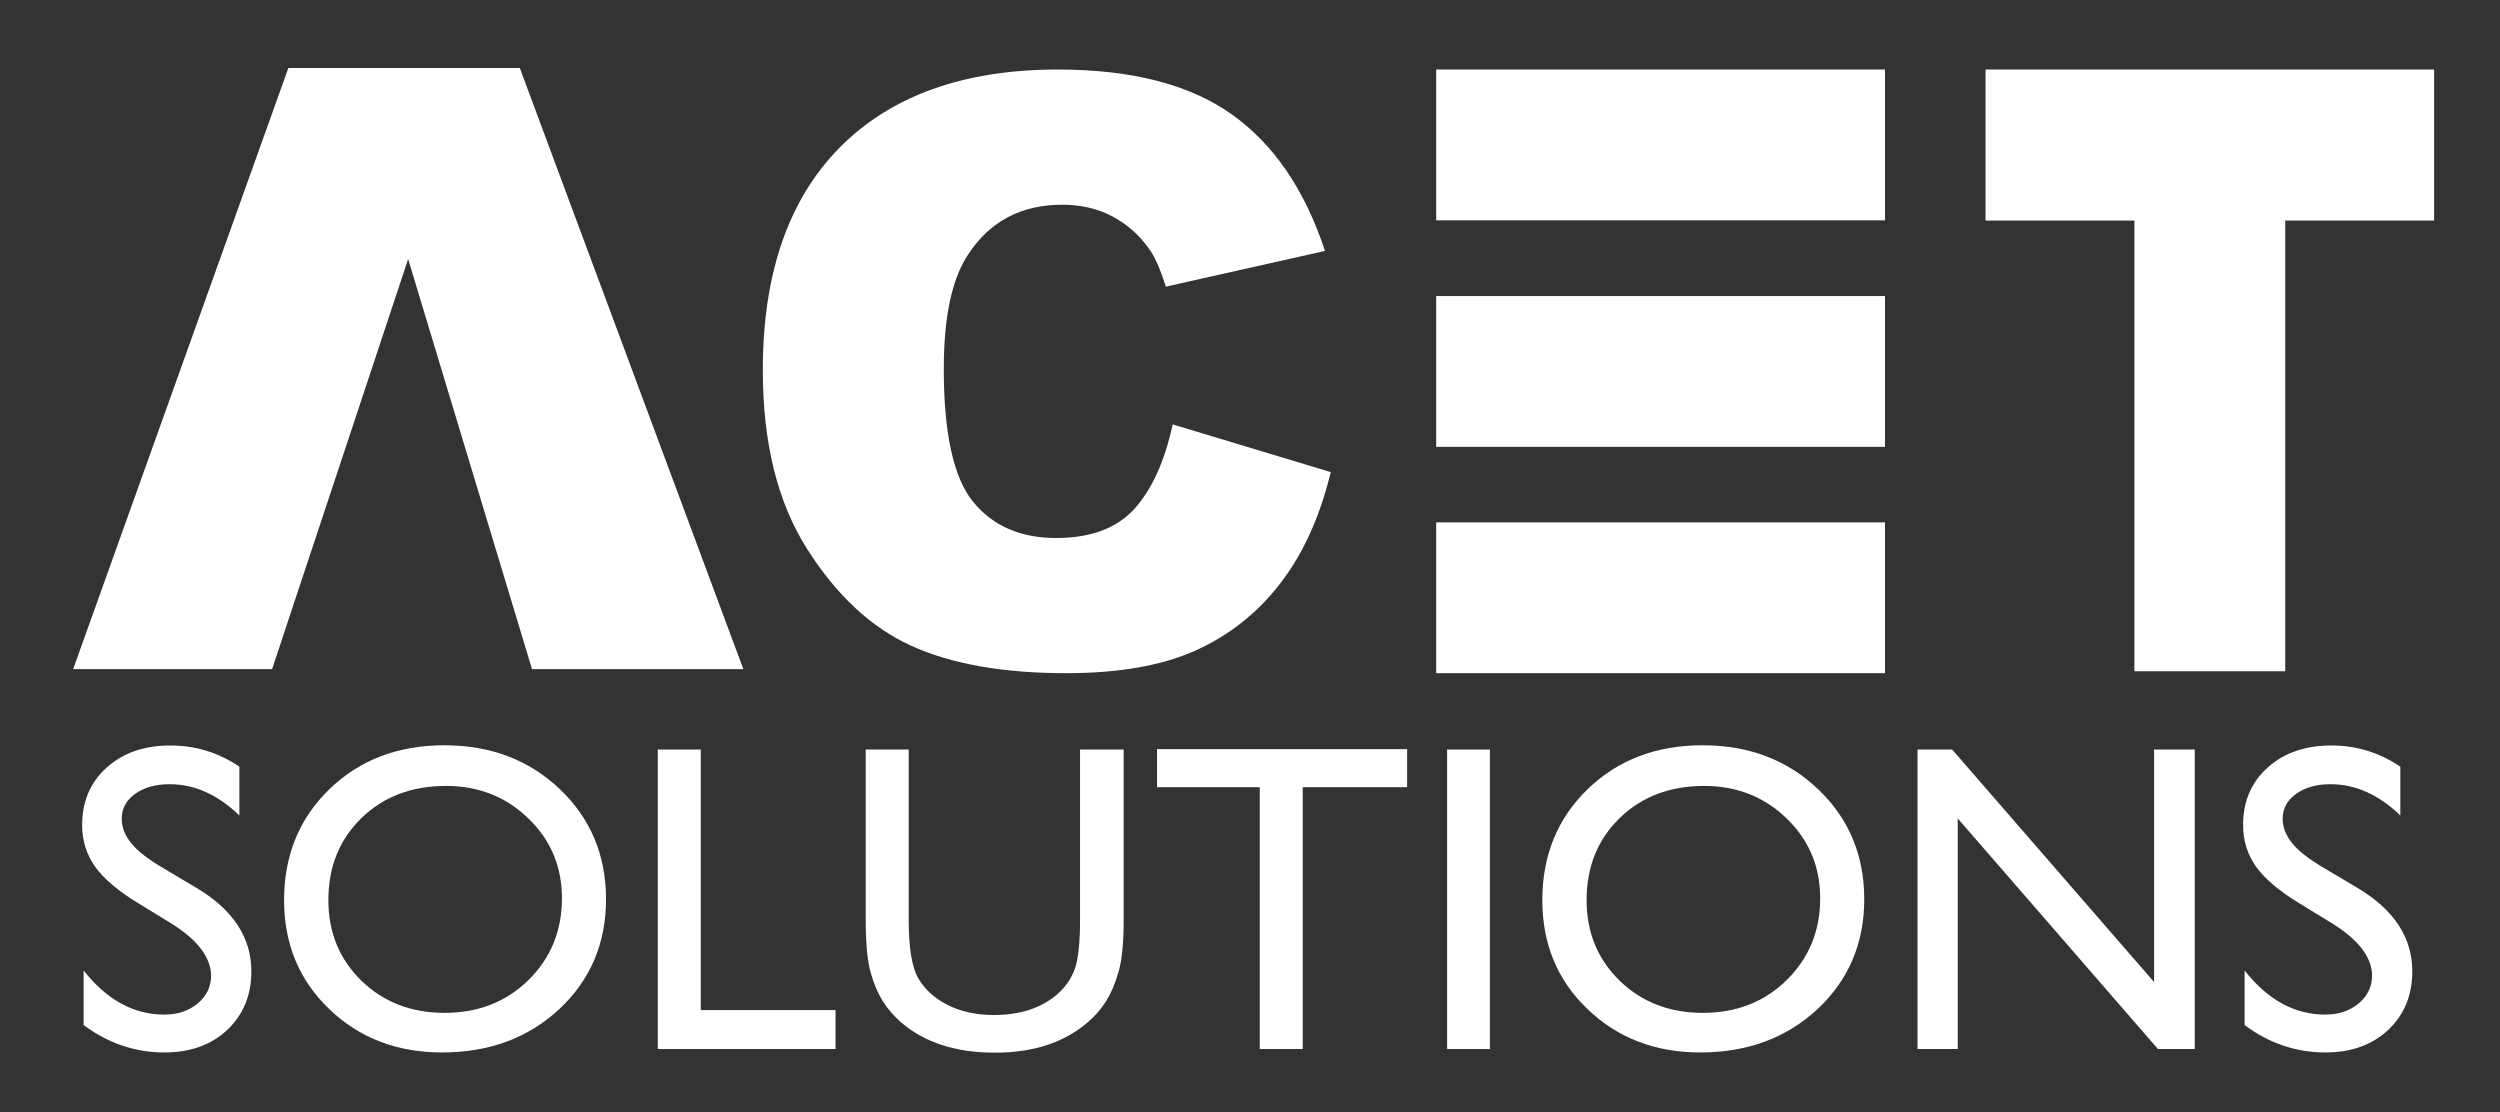 <svg xmlns="http://www.w3.org/2000/svg" xmlns:xlink="http://www.w3.org/1999/xlink" id="Layer_1" x="0px" y="0px" viewBox="0 0 116.87 51.99" style="enable-background:new 0 0 116.87 51.99;" xml:space="preserve"><rect x="0" y="0" width="116.87" height="51.99" fill="#333333" stroke="none"/><style type="text/css">	.st0{fill:#FFFFFF;}</style><g>	<polygon class="st0" points="12.72,31.28 3.42,31.28 13.48,3.18 24.3,3.18 34.75,31.28 24.87,31.28 19.08,12.11  "></polygon>	<rect x="67.14" y="3.25" class="st0" width="20.98" height="7.05"></rect>	<polygon class="st0" points="113.79,3.25 92.82,3.25 92.82,10.31 99.78,10.31 99.78,31.38 106.83,31.38 106.83,10.31 113.79,10.31    "></polygon>	<rect x="67.14" y="13.84" class="st0" width="20.98" height="7.05"></rect>	<rect x="67.14" y="24.42" class="st0" width="20.98" height="7.05"></rect>	<g>		<path class="st0" d="M54.82,19.84l7.39,2.23c-0.5,2.07-1.28,3.8-2.35,5.19c-1.07,1.39-2.39,2.44-3.97,3.15   c-1.58,0.71-3.6,1.06-6.04,1.06c-2.97,0-5.39-0.43-7.27-1.29c-1.88-0.86-3.5-2.38-4.87-4.55c-1.37-2.17-2.05-4.95-2.05-8.33   c0-4.51,1.2-7.98,3.6-10.41c2.4-2.42,5.8-3.64,10.19-3.64c3.44,0,6.14,0.69,8.11,2.08c1.97,1.39,3.43,3.52,4.38,6.4L54.5,13.4   c-0.26-0.83-0.53-1.44-0.82-1.82c-0.47-0.65-1.05-1.14-1.73-1.49c-0.68-0.35-1.45-0.52-2.29-0.52c-1.91,0-3.38,0.77-4.39,2.31   c-0.77,1.14-1.15,2.93-1.15,5.37c0,3.02,0.46,5.1,1.38,6.22c0.92,1.12,2.21,1.68,3.87,1.68c1.61,0,2.83-0.45,3.66-1.36   C53.85,22.88,54.45,21.56,54.82,19.84z"></path>	</g>	<g>		<path class="st0" d="M8.01,43.17l-1.52-0.93c-0.96-0.58-1.64-1.16-2.04-1.72c-0.4-0.56-0.61-1.21-0.61-1.95   c0-1.1,0.38-2,1.15-2.69c0.77-0.69,1.76-1.03,2.98-1.03c1.17,0,2.24,0.33,3.22,0.99v2.28c-1.01-0.97-2.09-1.46-3.26-1.46   c-0.66,0-1.19,0.15-1.61,0.45c-0.42,0.3-0.63,0.69-0.63,1.16c0,0.42,0.16,0.81,0.47,1.18c0.31,0.37,0.81,0.75,1.5,1.15l1.53,0.91   c1.71,1.02,2.56,2.32,2.56,3.9c0,1.12-0.38,2.03-1.13,2.74c-0.75,0.7-1.73,1.05-2.93,1.05c-1.38,0-2.64-0.43-3.78-1.28v-2.55   c1.08,1.37,2.34,2.06,3.76,2.06c0.63,0,1.15-0.17,1.57-0.52c0.42-0.35,0.63-0.79,0.63-1.31C9.85,44.75,9.24,43.94,8.01,43.17z"></path>		<path class="st0" d="M20.77,34.84c2.16,0,3.96,0.68,5.4,2.05c1.44,1.37,2.16,3.09,2.16,5.15c0,2.06-0.73,3.77-2.18,5.13   c-1.45,1.35-3.28,2.03-5.49,2.03c-2.11,0-3.87-0.68-5.27-2.03c-1.41-1.35-2.11-3.05-2.11-5.09c0-2.09,0.71-3.82,2.12-5.19   C16.82,35.52,18.61,34.84,20.77,34.84z M20.85,36.74c-1.6,0-2.92,0.5-3.95,1.5c-1.03,1-1.55,2.28-1.55,3.84   c0,1.51,0.52,2.77,1.55,3.77c1.03,1,2.33,1.5,3.89,1.5c1.56,0,2.87-0.51,3.91-1.53c1.04-1.02,1.57-2.3,1.57-3.82   c0-1.48-0.52-2.73-1.57-3.74C23.66,37.25,22.37,36.74,20.85,36.74z"></path>		<path class="st0" d="M30.76,35.04h2v12.18h6.3v1.82h-8.31V35.04z"></path>		<path class="st0" d="M50.52,35.04h2.01v7.95c0,1.08-0.08,1.89-0.24,2.44c-0.16,0.55-0.35,1-0.58,1.37   c-0.23,0.36-0.51,0.69-0.85,0.98c-1.11,0.96-2.56,1.43-4.35,1.43c-1.82,0-3.29-0.47-4.39-1.42c-0.33-0.29-0.62-0.62-0.85-0.99   c-0.23-0.36-0.42-0.81-0.57-1.34c-0.15-0.53-0.23-1.36-0.23-2.49v-7.93h2.01v7.95c0,1.32,0.15,2.23,0.45,2.75   c0.3,0.51,0.76,0.93,1.37,1.24c0.61,0.31,1.34,0.47,2.17,0.47c1.19,0,2.16-0.31,2.91-0.93c0.39-0.33,0.68-0.73,0.85-1.18   c0.17-0.45,0.26-1.23,0.26-2.34V35.04z"></path>		<path class="st0" d="M54.08,35.02h11.7v1.78H60.9v12.24h-2.01V36.8h-4.8V35.02z"></path>		<path class="st0" d="M67.65,35.04h2v14h-2V35.04z"></path>		<path class="st0" d="M79.59,34.84c2.16,0,3.96,0.68,5.4,2.05c1.44,1.37,2.16,3.09,2.16,5.15c0,2.06-0.73,3.77-2.18,5.13   c-1.45,1.35-3.28,2.03-5.49,2.03c-2.11,0-3.87-0.68-5.27-2.03c-1.41-1.35-2.11-3.05-2.11-5.09c0-2.09,0.71-3.82,2.12-5.19   C75.64,35.52,77.43,34.84,79.59,34.84z M79.67,36.74c-1.6,0-2.92,0.5-3.95,1.5c-1.03,1-1.55,2.28-1.55,3.84   c0,1.51,0.52,2.77,1.55,3.77c1.03,1,2.33,1.5,3.89,1.5c1.56,0,2.87-0.51,3.91-1.53c1.04-1.02,1.57-2.3,1.57-3.82   c0-1.48-0.52-2.73-1.57-3.74C82.48,37.25,81.19,36.74,79.67,36.74z"></path>		<path class="st0" d="M100.7,35.04h1.9v14h-1.72l-9.36-10.78v10.78h-1.88v-14h1.62l9.44,10.87V35.04z"></path>		<path class="st0" d="M109.03,43.17l-1.52-0.93c-0.96-0.58-1.64-1.16-2.04-1.72c-0.4-0.56-0.61-1.21-0.61-1.95   c0-1.1,0.38-2,1.15-2.69c0.77-0.69,1.76-1.03,2.98-1.03c1.17,0,2.24,0.33,3.22,0.99v2.28c-1.01-0.97-2.09-1.46-3.26-1.46   c-0.66,0-1.19,0.15-1.61,0.45c-0.42,0.3-0.63,0.69-0.63,1.16c0,0.42,0.16,0.81,0.47,1.18c0.31,0.37,0.81,0.75,1.5,1.15l1.53,0.91   c1.71,1.02,2.56,2.32,2.56,3.9c0,1.12-0.38,2.03-1.13,2.74c-0.75,0.7-1.73,1.05-2.93,1.05c-1.38,0-2.64-0.43-3.78-1.28v-2.55   c1.08,1.37,2.34,2.06,3.76,2.06c0.63,0,1.15-0.17,1.57-0.52c0.42-0.35,0.63-0.79,0.63-1.31   C110.88,44.75,110.26,43.94,109.03,43.17z"></path>	</g></g></svg>